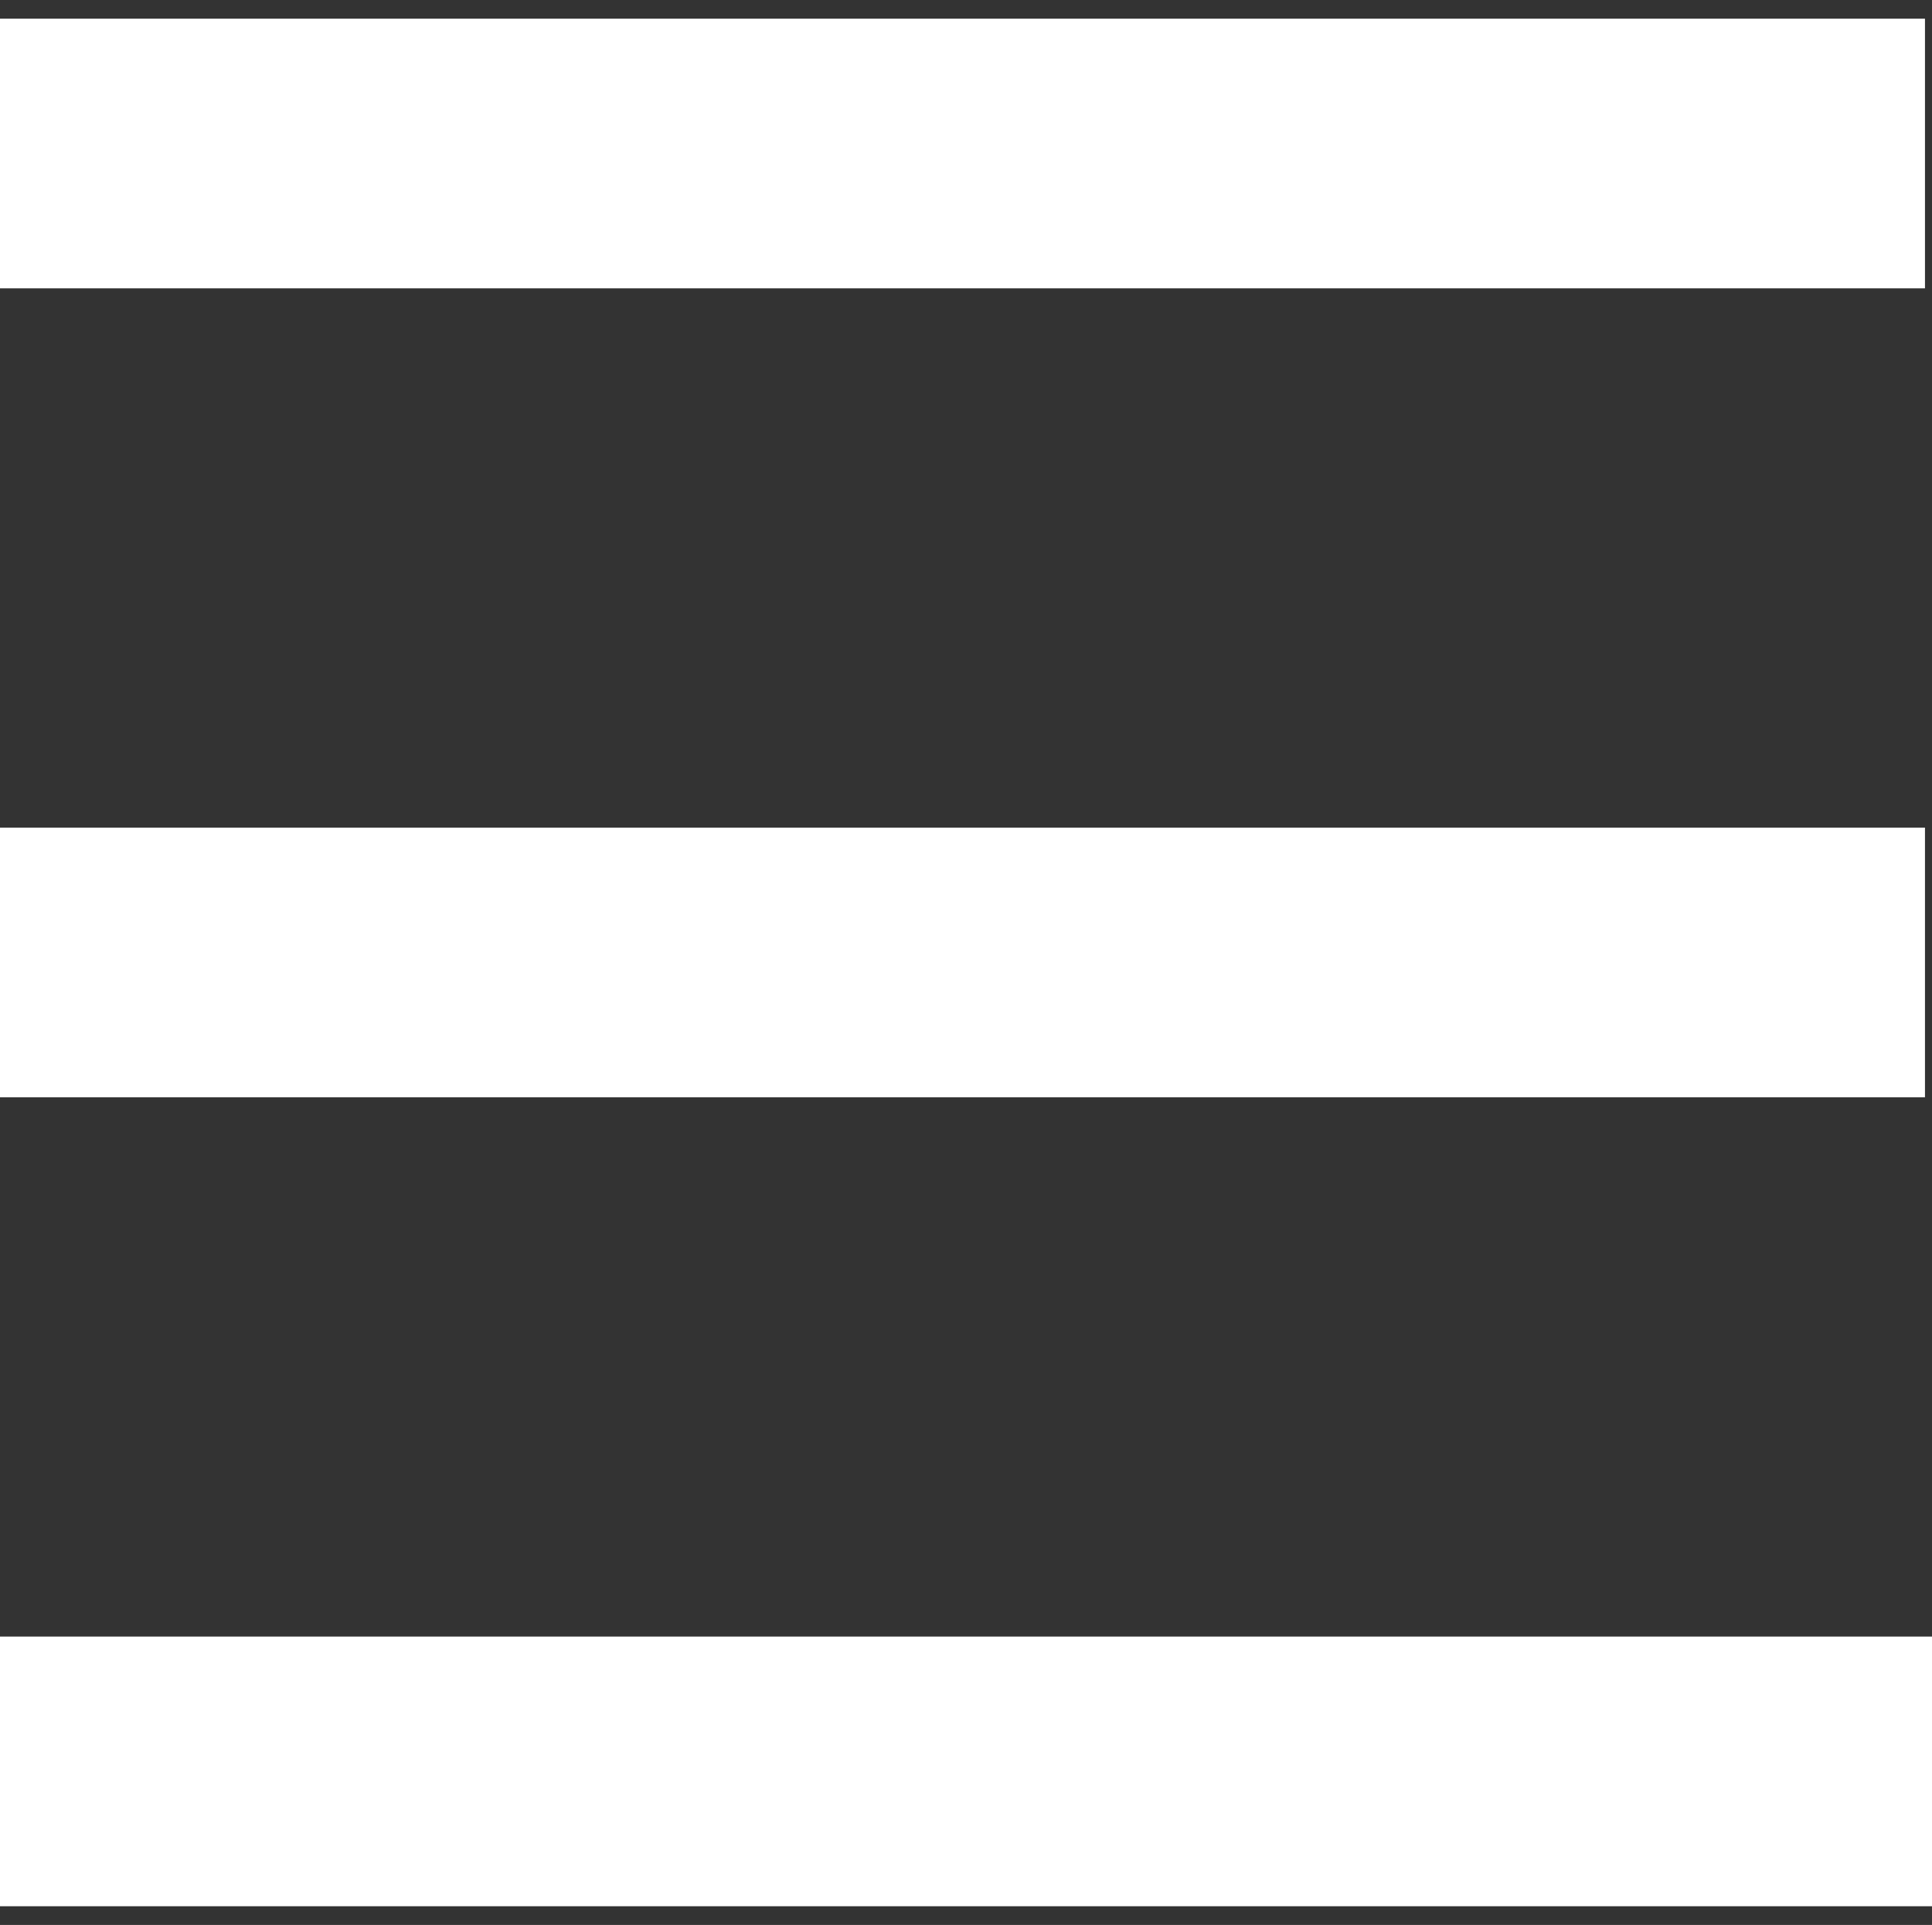 <svg id="Menu" xmlns="http://www.w3.org/2000/svg" width="103.376" height="103" viewBox="0 0 103.376 103">
  <rect x="0" y="0" width="103.376" height="103" fill="#333333" stroke="none"/>
  <path id="Menu-2" data-name="Menu" d="M0,101V86.57H103.376V101ZM0,57.713V43.285H103V57.713ZM0,14.429V0H103V14.429Z" transform="translate(0 1)" fill="#fff"/>
  <rect id="Rectangle_1446" data-name="Rectangle 1446" width="103" height="103" fill="none"/>
</svg>
